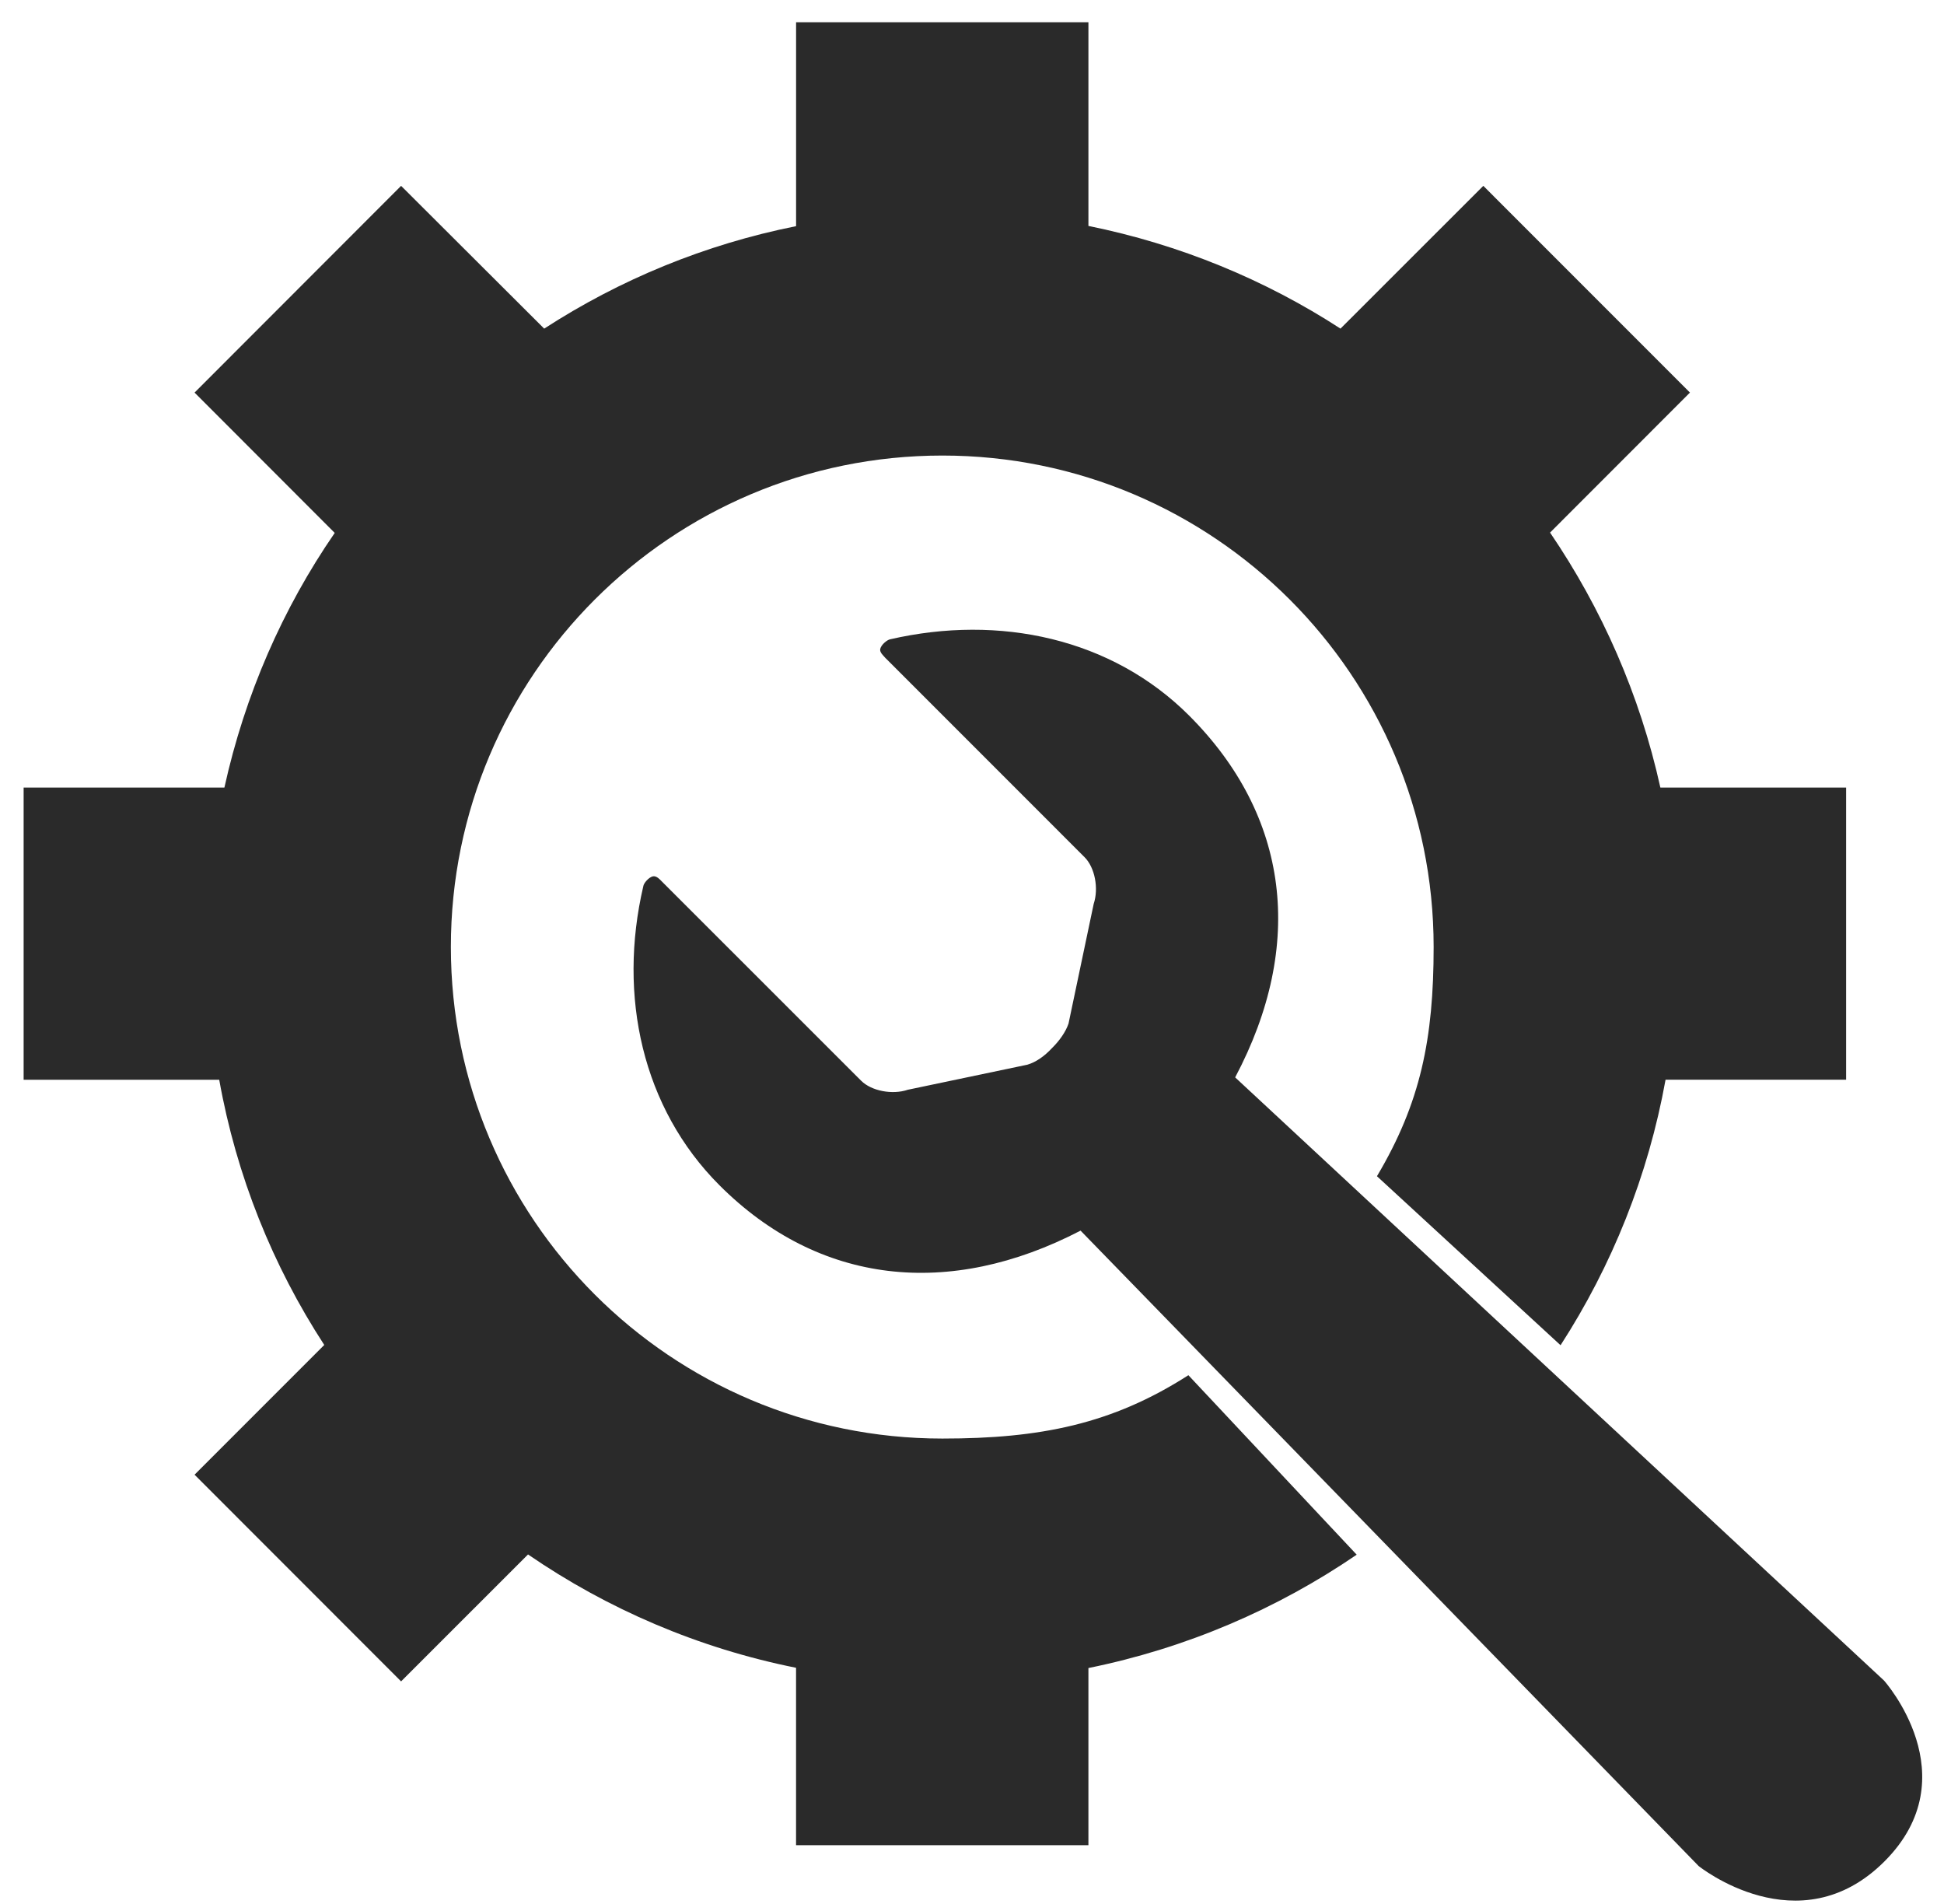 <?xml version="1.0" encoding="utf-8"?>
<!-- Generator: Adobe Illustrator 16.0.4, SVG Export Plug-In . SVG Version: 6.00 Build 0)  -->
<!DOCTYPE svg PUBLIC "-//W3C//DTD SVG 1.1//EN" "http://www.w3.org/Graphics/SVG/1.1/DTD/svg11.dtd">
<svg version="1.1" id="Ebene_1" xmlns="http://www.w3.org/2000/svg" xmlns:xlink="http://www.w3.org/1999/xlink" x="0px" y="0px"
	 width="71.5px" height="70px" viewBox="0 0 71.5 70" enable-background="new 0 0 71.5 70" xml:space="preserve">
<g>
	<path fill="#2A2A2A" d="M43.709,50.568c-2.812,1.805-5.462,2.33-9.048,2.33c-9.985,0-18.078-8.092-18.078-18.077
		c0-9.976,8.093-18.07,18.078-18.07c9.974,0,18.068,8.094,18.068,18.07c0,3.372-0.479,5.729-2.085,8.43l6.753,6.215
		c1.885-2.916,3.223-6.225,3.862-9.764H67.9V28.96h-6.832c-0.752-3.411-2.157-6.585-4.057-9.376l5.145-5.148l-7.6-7.602l-5.253,5.25
		c-2.776-1.802-5.917-3.097-9.271-3.776V0.818H29.28v7.498c-3.357,0.671-6.483,1.966-9.265,3.768l-5.263-5.25l-7.596,7.602
		l5.155,5.16c-1.915,2.78-3.305,5.954-4.058,9.365H0.869v10.743h7.194c0.633,3.539,1.968,6.84,3.863,9.752l-4.77,4.771l7.596,7.6
		l4.669-4.668c2.922,2.008,6.265,3.447,9.858,4.168v6.523h10.753v-6.514c3.598-0.73,6.944-2.17,9.867-4.168L43.709,50.568z"/>
	<path fill="#2A2A2A" d="M69.293,61.795L45.429,39.617c2.584-4.878,1.99-9.62-1.694-13.305c-2.837-2.836-6.967-3.732-11.001-2.803
		c-0.106,0.023-0.324,0.193-0.36,0.357c-0.024,0.128,0.123,0.244,0.183,0.32l7.334,7.335c0.378,0.377,0.525,1.144,0.335,1.715
		L39.3,37.639c-0.105,0.311-0.341,0.639-0.609,0.902c-0.265,0.285-0.575,0.512-0.904,0.609l-4.398,0.922
		c-0.567,0.193-1.339,0.045-1.716-0.332l-7.337-7.334c-0.058-0.061-0.187-0.206-0.318-0.183c-0.162,0.035-0.342,0.256-0.356,0.359
		c-0.945,4.043-0.037,8.165,2.802,11.004c3.657,3.656,8.449,4.176,13.279,1.666l22.731,23.363c0,0,3.691,2.975,6.836-0.168
		C72.444,65.312,69.293,61.795,69.293,61.795z"/>
</g>
</svg>

